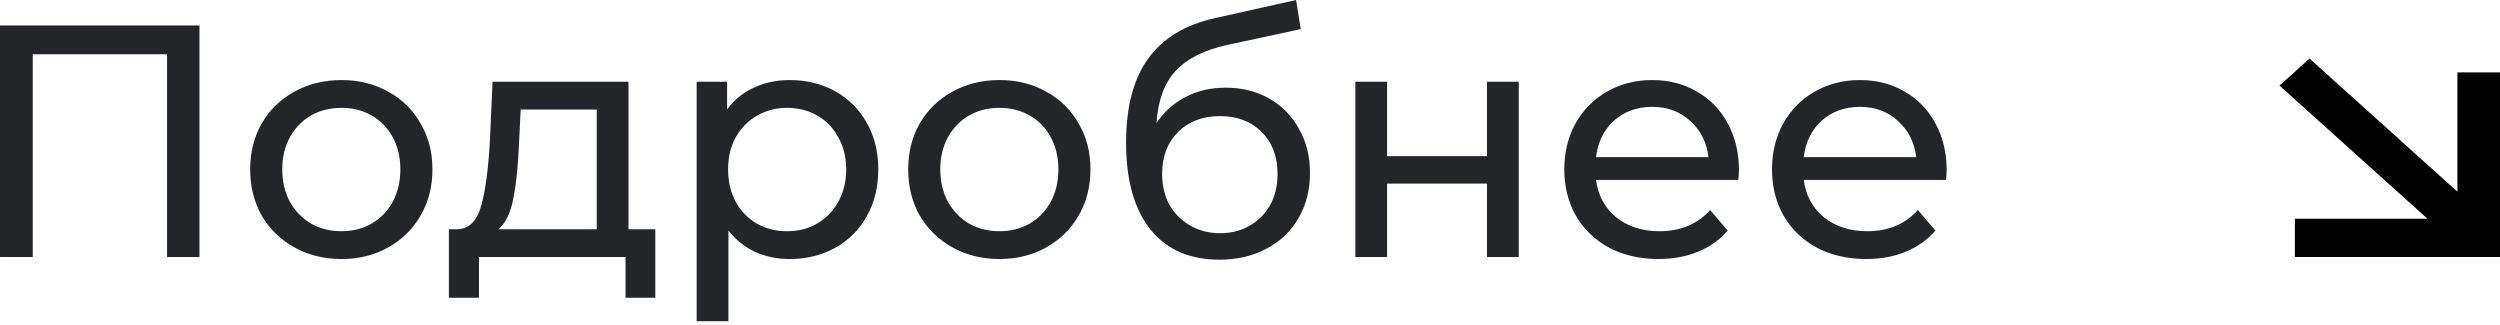 <?xml version="1.0" encoding="UTF-8"?> <svg xmlns="http://www.w3.org/2000/svg" width="454" height="59" viewBox="0 0 454 59" fill="none"> <g clip-path="url(#clip0_51_6)"> <path d="M446.269 13.149V34.816L419.409 10.634L413.952 15.541L440.823 39.718H416.75V46.676H454V13.149H446.269Z" fill="black"></path> </g> <path d="M36.224 4.627V46.676H30.337V9.853H5.948V46.676H0.001V4.627H36.224ZM62.012 47.037C58.848 47.037 56.005 46.336 53.482 44.934C50.959 43.533 48.976 41.611 47.535 39.168C46.133 36.685 45.432 33.881 45.432 30.758C45.432 27.634 46.133 24.851 47.535 22.408C48.976 19.925 50.959 18.003 53.482 16.641C56.005 15.239 58.848 14.538 62.012 14.538C65.176 14.538 67.999 15.239 70.482 16.641C73.005 18.003 74.967 19.925 76.369 22.408C77.811 24.851 78.531 27.634 78.531 30.758C78.531 33.881 77.811 36.685 76.369 39.168C74.967 41.611 73.005 43.533 70.482 44.934C67.999 46.336 65.176 47.037 62.012 47.037ZM62.012 41.991C64.054 41.991 65.876 41.53 67.478 40.609C69.12 39.648 70.402 38.327 71.323 36.645C72.244 34.923 72.705 32.96 72.705 30.758C72.705 28.555 72.244 26.613 71.323 24.931C70.402 23.209 69.12 21.887 67.478 20.966C65.876 20.045 64.054 19.584 62.012 19.584C59.969 19.584 58.127 20.045 56.485 20.966C54.883 21.887 53.602 23.209 52.641 24.931C51.72 26.613 51.259 28.555 51.259 30.758C51.259 32.96 51.72 34.923 52.641 36.645C53.602 38.327 54.883 39.648 56.485 40.609C58.127 41.53 59.969 41.991 62.012 41.991ZM119.003 41.63V54.065H113.596V46.676H86.985V54.065H81.518V41.63H83.2C85.243 41.51 86.644 40.069 87.405 37.305C88.166 34.542 88.687 30.637 88.967 25.591L89.448 14.839H114.137V41.63H119.003ZM94.253 26.012C94.093 30.017 93.753 33.341 93.232 35.984C92.751 38.587 91.85 40.469 90.529 41.63H108.37V19.885H94.554L94.253 26.012ZM143.395 14.538C146.479 14.538 149.242 15.219 151.685 16.581C154.128 17.942 156.03 19.845 157.392 22.288C158.794 24.73 159.495 27.554 159.495 30.758C159.495 33.961 158.794 36.805 157.392 39.288C156.03 41.731 154.128 43.633 151.685 44.995C149.242 46.356 146.479 47.037 143.395 47.037C141.113 47.037 139.01 46.596 137.088 45.715C135.206 44.834 133.604 43.553 132.282 41.871V58.33H126.515V14.839H132.042V19.885C133.323 18.123 134.945 16.801 136.908 15.92C138.87 14.999 141.033 14.538 143.395 14.538ZM142.915 41.991C144.957 41.991 146.779 41.53 148.381 40.609C150.023 39.648 151.305 38.327 152.226 36.645C153.187 34.923 153.668 32.96 153.668 30.758C153.668 28.555 153.187 26.613 152.226 24.931C151.305 23.209 150.023 21.887 148.381 20.966C146.779 20.045 144.957 19.584 142.915 19.584C140.912 19.584 139.09 20.065 137.448 21.026C135.846 21.947 134.565 23.249 133.604 24.931C132.683 26.613 132.222 28.555 132.222 30.758C132.222 32.96 132.683 34.923 133.604 36.645C134.525 38.327 135.806 39.648 137.448 40.609C139.09 41.53 140.912 41.991 142.915 41.991ZM181.509 47.037C178.346 47.037 175.502 46.336 172.979 44.934C170.456 43.533 168.474 41.611 167.032 39.168C165.63 36.685 164.93 33.881 164.93 30.758C164.93 27.634 165.63 24.851 167.032 22.408C168.474 19.925 170.456 18.003 172.979 16.641C175.502 15.239 178.346 14.538 181.509 14.538C184.673 14.538 187.496 15.239 189.979 16.641C192.502 18.003 194.465 19.925 195.866 22.408C197.308 24.851 198.029 27.634 198.029 30.758C198.029 33.881 197.308 36.685 195.866 39.168C194.465 41.611 192.502 43.533 189.979 44.934C187.496 46.336 184.673 47.037 181.509 47.037ZM181.509 41.991C183.552 41.991 185.374 41.53 186.976 40.609C188.618 39.648 189.899 38.327 190.82 36.645C191.741 34.923 192.202 32.96 192.202 30.758C192.202 28.555 191.741 26.613 190.82 24.931C189.899 23.209 188.618 21.887 186.976 20.966C185.374 20.045 183.552 19.584 181.509 19.584C179.467 19.584 177.625 20.045 175.983 20.966C174.381 21.887 173.099 23.209 172.138 24.931C171.217 26.613 170.756 28.555 170.756 30.758C170.756 32.96 171.217 34.923 172.138 36.645C173.099 38.327 174.381 39.648 175.983 40.609C177.625 41.53 179.467 41.991 181.509 41.991ZM222.576 15.92C225.539 15.92 228.182 16.581 230.505 17.902C232.828 19.224 234.63 21.066 235.911 23.429C237.233 25.752 237.894 28.415 237.894 31.418C237.894 34.502 237.193 37.245 235.791 39.648C234.43 42.011 232.487 43.853 229.964 45.175C227.481 46.496 224.638 47.157 221.434 47.157C216.028 47.157 211.843 45.315 208.879 41.63C205.956 37.906 204.494 32.68 204.494 25.952C204.494 19.424 205.836 14.318 208.519 10.634C211.202 6.909 215.307 4.446 220.833 3.245L235.371 0.001L236.212 5.287L222.816 8.171C218.651 9.092 215.547 10.654 213.505 12.856C211.462 15.059 210.301 18.223 210.021 22.348C211.382 20.305 213.144 18.723 215.307 17.602C217.469 16.481 219.892 15.92 222.576 15.92ZM221.554 42.351C223.597 42.351 225.399 41.891 226.961 40.97C228.563 40.049 229.804 38.787 230.685 37.185C231.566 35.543 232.007 33.681 232.007 31.599C232.007 28.435 231.046 25.892 229.123 23.97C227.201 22.047 224.678 21.086 221.554 21.086C218.431 21.086 215.888 22.047 213.925 23.97C212.003 25.892 211.042 28.435 211.042 31.599C211.042 33.681 211.482 35.543 212.363 37.185C213.284 38.787 214.546 40.049 216.148 40.97C217.75 41.891 219.552 42.351 221.554 42.351ZM246.13 14.839H251.897V28.355H270.038V14.839H275.805V46.676H270.038V33.341H251.897V46.676H246.13V14.839ZM315.793 30.938C315.793 31.378 315.753 31.959 315.672 32.68H289.842C290.202 35.483 291.424 37.746 293.506 39.468C295.629 41.15 298.252 41.991 301.375 41.991C305.18 41.991 308.244 40.709 310.566 38.146L313.75 41.871C312.308 43.553 310.506 44.834 308.344 45.715C306.221 46.596 303.838 47.037 301.195 47.037C297.831 47.037 294.848 46.356 292.245 44.995C289.642 43.593 287.619 41.651 286.177 39.168C284.776 36.685 284.075 33.881 284.075 30.758C284.075 27.674 284.756 24.891 286.117 22.408C287.519 19.925 289.421 18.003 291.824 16.641C294.267 15.239 297.01 14.538 300.054 14.538C303.098 14.538 305.801 15.239 308.164 16.641C310.566 18.003 312.429 19.925 313.75 22.408C315.112 24.891 315.793 27.734 315.793 30.938ZM300.054 19.404C297.291 19.404 294.968 20.245 293.086 21.927C291.243 23.609 290.162 25.812 289.842 28.535H310.266C309.946 25.852 308.844 23.669 306.962 21.987C305.12 20.265 302.817 19.404 300.054 19.404ZM353.513 30.938C353.513 31.378 353.473 31.959 353.393 32.68H327.562C327.923 35.483 329.144 37.746 331.227 39.468C333.349 41.15 335.972 41.991 339.096 41.991C342.901 41.991 345.964 40.709 348.287 38.146L351.471 41.871C350.029 43.553 348.227 44.834 346.064 45.715C343.942 46.596 341.559 47.037 338.916 47.037C335.552 47.037 332.568 46.356 329.965 44.995C327.362 43.593 325.34 41.651 323.898 39.168C322.496 36.685 321.796 33.881 321.796 30.758C321.796 27.674 322.476 24.891 323.838 22.408C325.24 19.925 327.142 18.003 329.545 16.641C331.988 15.239 334.731 14.538 337.774 14.538C340.818 14.538 343.521 15.239 345.884 16.641C348.287 18.003 350.149 19.925 351.471 22.408C352.832 24.891 353.513 27.734 353.513 30.938ZM337.774 19.404C335.011 19.404 332.688 20.245 330.806 21.927C328.964 23.609 327.883 25.812 327.562 28.535H347.987C347.666 25.852 346.565 23.669 344.683 21.987C342.841 20.265 340.538 19.404 337.774 19.404Z" fill="#242528"></path> <defs> <clipPath id="clip0_51_6"> <rect width="10" height="9" fill="white" transform="translate(413.952 10.634) scale(4.005)"></rect> </clipPath> </defs> </svg> 